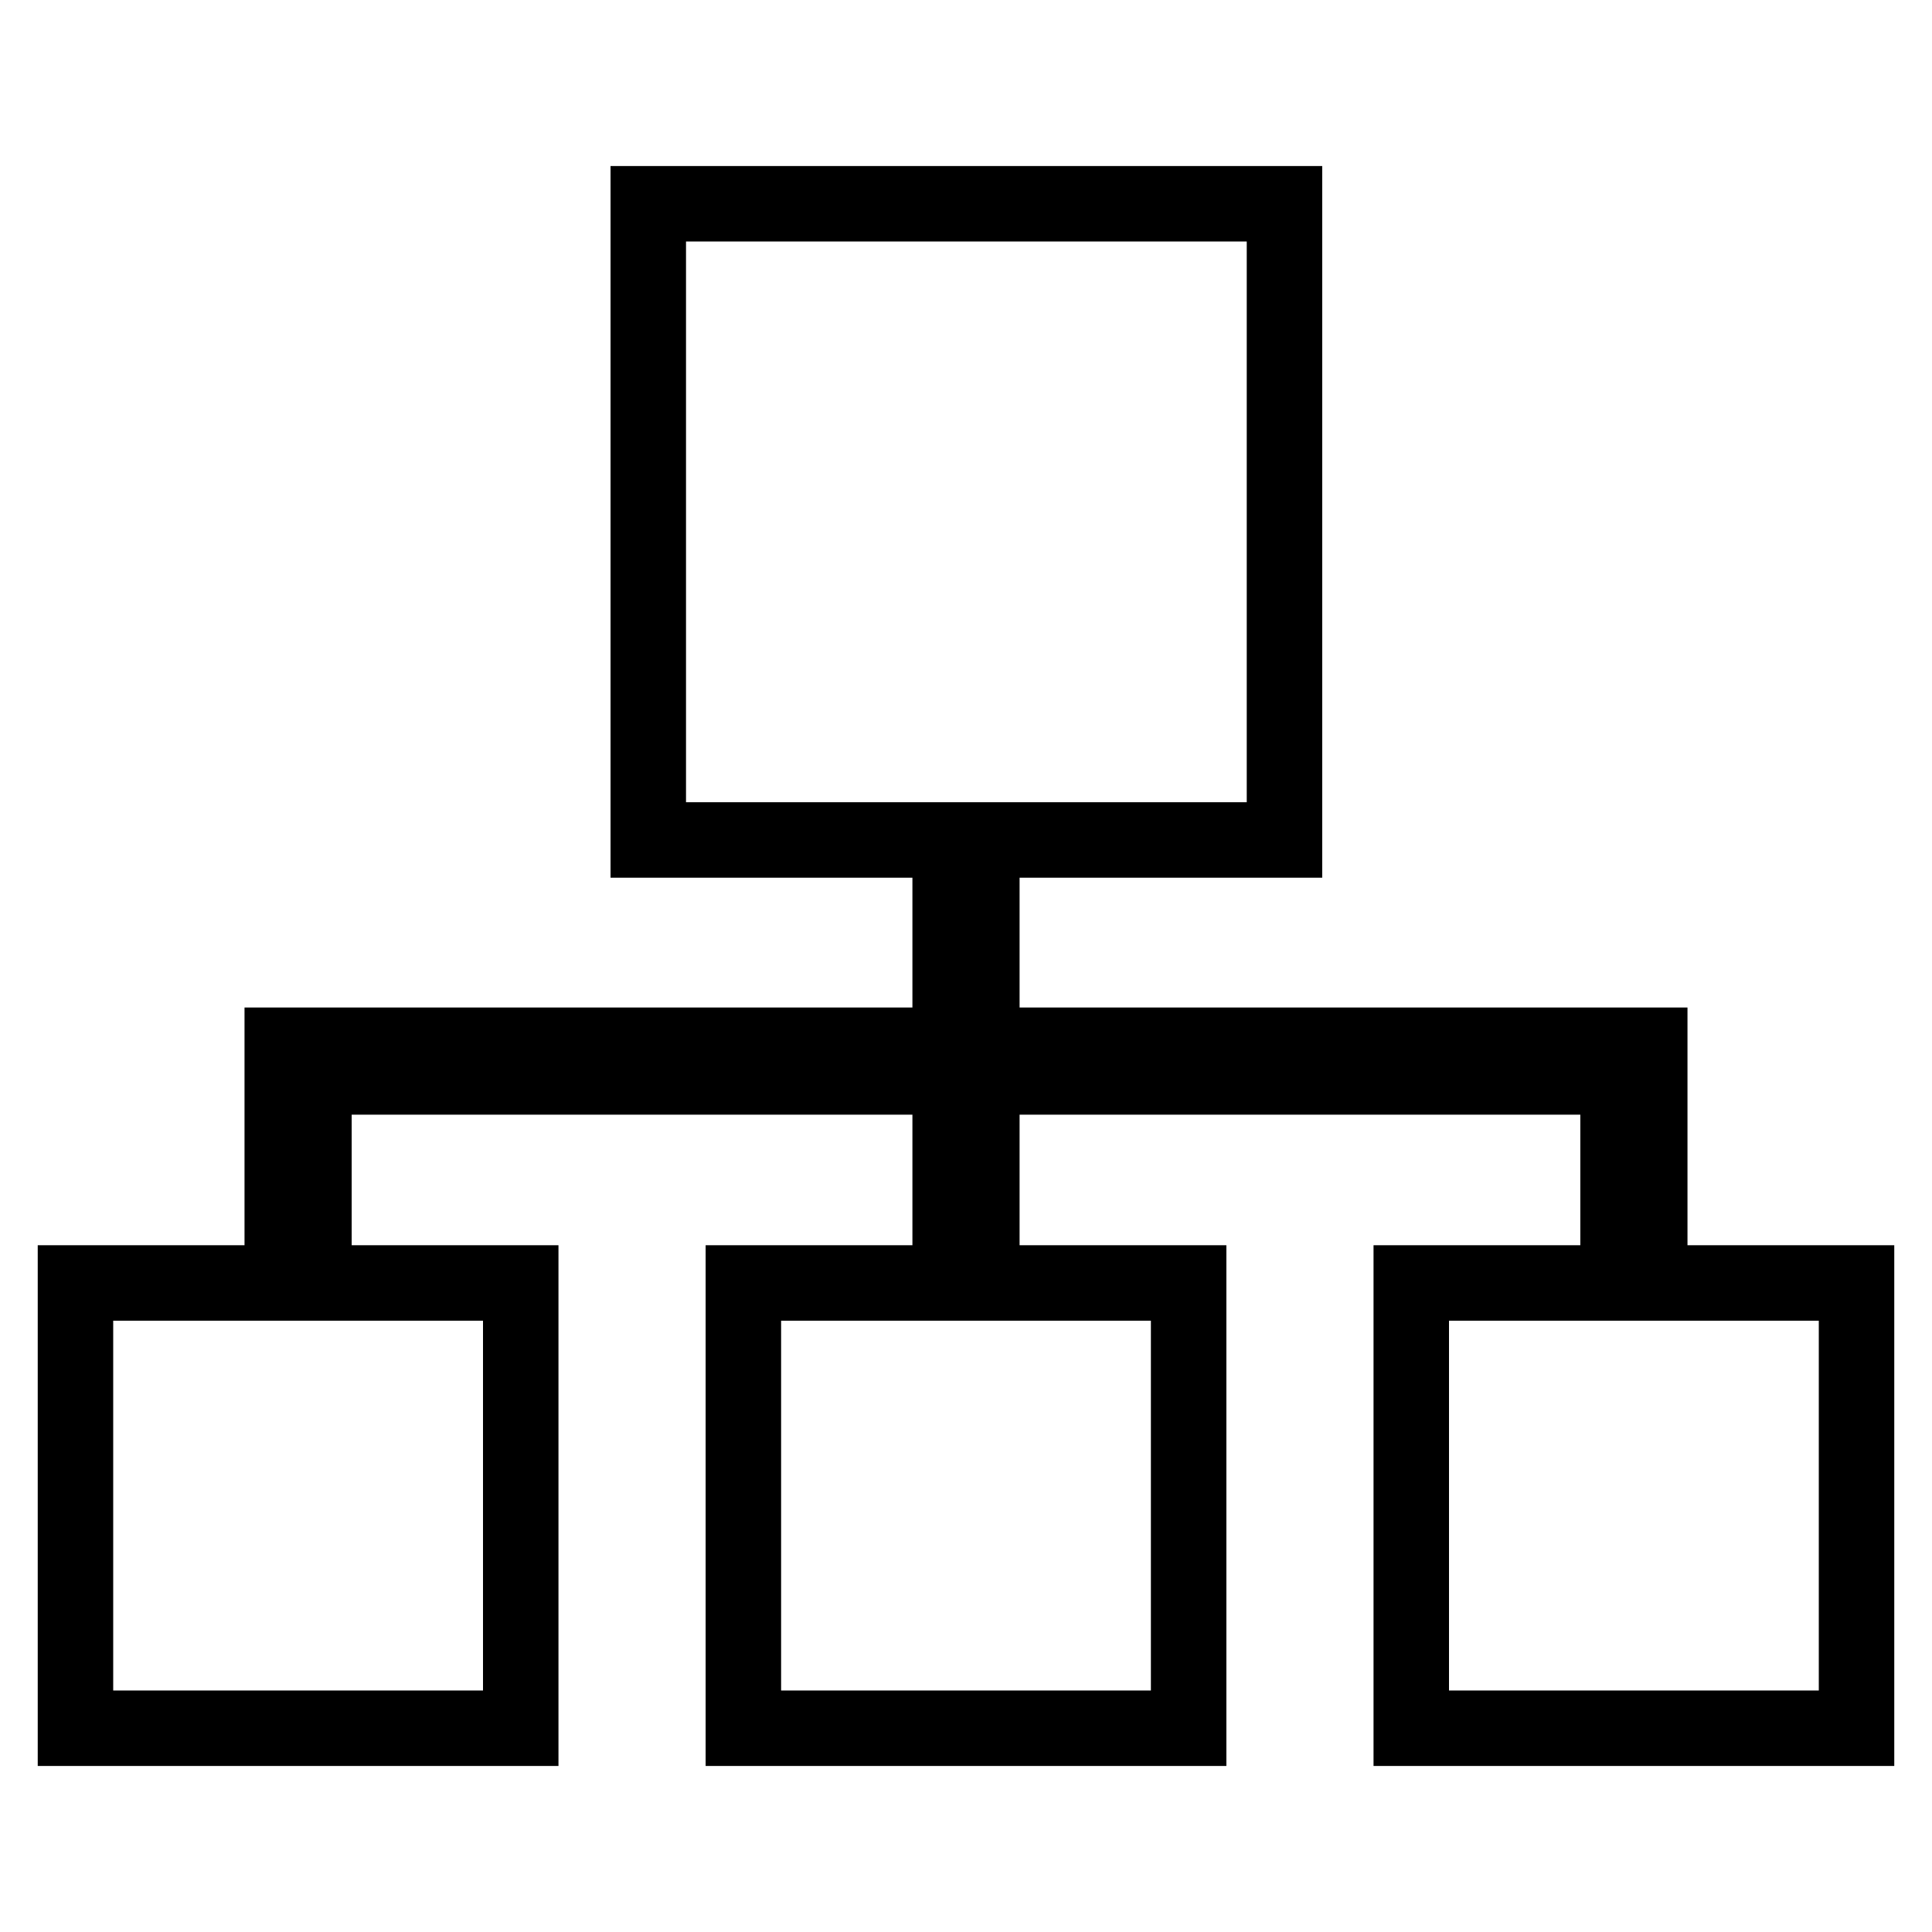 <?xml version="1.0" encoding="utf-8"?>
<!-- Svg Vector Icons : http://www.onlinewebfonts.com/icon -->
<!DOCTYPE svg PUBLIC "-//W3C//DTD SVG 1.1//EN" "http://www.w3.org/Graphics/SVG/1.1/DTD/svg11.dtd">
<svg version="1.1" xmlns="http://www.w3.org/2000/svg" xmlns:xlink="http://www.w3.org/1999/xlink" x="0px" y="0px" viewBox="0 0 256 256" enable-background="new 0 0 256 256" xml:space="preserve">
<g><g><g><g><path stroke-width="10" fill-opacity="0" stroke="#000000"  d="M85.9 27h84.3v84.3h-84.3z"/><path stroke-width="10" fill-opacity="0" stroke="#000000"  d="M98.5 170h59v59h-59z"/><path stroke-width="10" fill-opacity="0" stroke="#000000"  d="M10 170h59v59h-59z"/><path stroke-width="10" fill-opacity="0" stroke="#000000"  d="M41.6 142.7L125.9 142.7 125.9 161.7 130.1 161.7 130.1 142.7 214.4 142.7 214.4 161.7 218.6 161.7 218.6 138.5 130.1 138.5 130.1 119.6 125.9 119.6 125.9 138.5 37.4 138.5 37.4 161.7 41.6 161.7 z"/><path stroke-width="10" fill-opacity="0" stroke="#000000"  d="M187 170h59v59h-59z"/></g></g><g></g><g></g><g></g><g></g><g></g><g></g><g></g><g></g><g></g><g></g><g></g><g></g><g></g><g></g><g></g></g></g>
</svg>